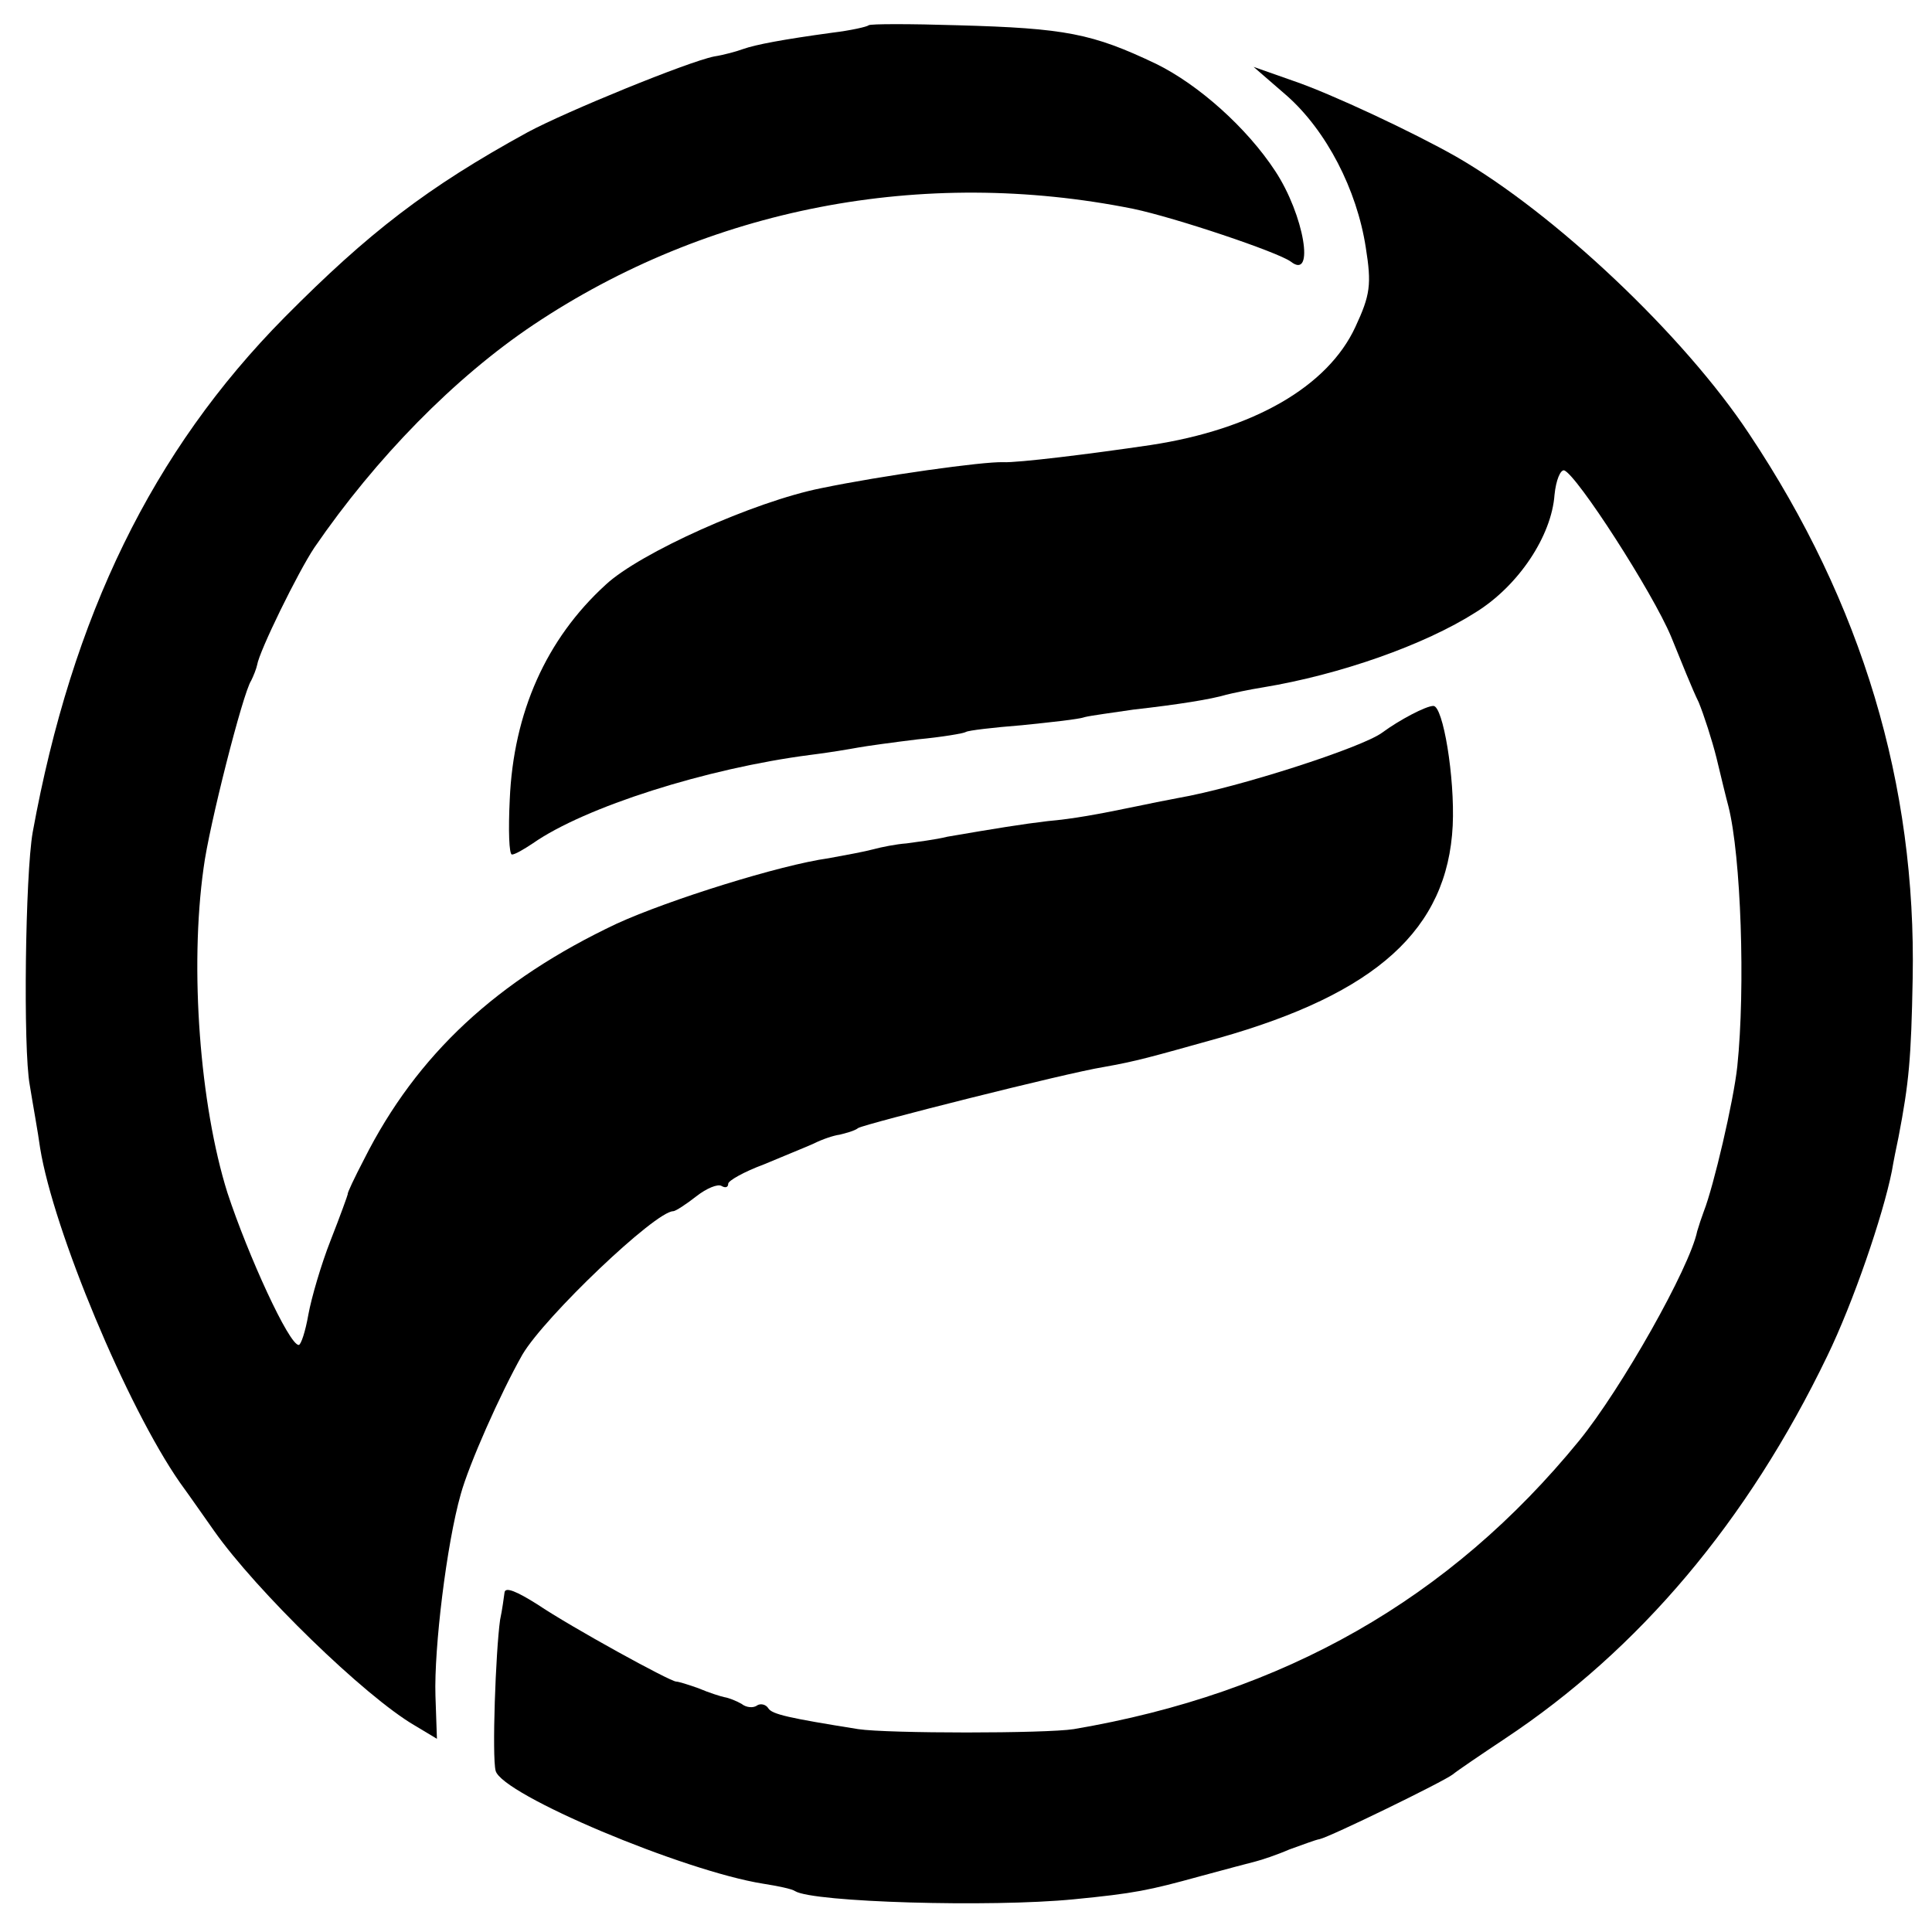 <?xml version="1.0" standalone="no"?>
<!DOCTYPE svg PUBLIC "-//W3C//DTD SVG 20010904//EN"
 "http://www.w3.org/TR/2001/REC-SVG-20010904/DTD/svg10.dtd">
<svg version="1.0" xmlns="http://www.w3.org/2000/svg"
 width="260pt" height="260pt" viewBox="0 0 260 260"
 preserveAspectRatio="xMidYMid meet">
<g transform="translate(0,260) scale(0.1,-0.1)"
fill="#000000" stroke="none">
<path d="M1169 2566 c-2 -2 -24 -7 -49 -10 -66 -9 -103 -16 -120 -22 -8 -3
-26 -8 -39 -10 -35 -7 -199 -74 -251 -102 -135 -74 -214 -135 -327 -249 -178
-180 -286 -402 -339 -693 -10 -57 -13 -291 -4 -340 4 -25 11 -63 14 -85 18
-111 117 -348 188 -450 16 -22 36 -51 46 -65 57 -81 203 -223 270 -262 l30
-18 -2 58 c-2 64 15 204 34 271 11 40 53 135 83 188 30 51 179 193 203 193 3
0 17 9 31 20 14 11 29 17 34 14 5 -3 9 -2 9 3 0 4 21 16 48 26 26 11 56 23 67
28 12 6 27 11 35 12 8 2 20 5 25 9 11 6 280 74 330 82 45 8 62 13 155 39 212
60 308 146 315 286 3 65 -13 161 -26 161 -10 0 -46 -19 -69 -36 -27 -20 -194
-74 -275 -88 -16 -3 -41 -8 -55 -11 -53 -11 -86 -17 -120 -20 -34 -4 -71 -10
-135 -21 -16 -4 -41 -7 -55 -9 -14 -1 -34 -5 -45 -8 -11 -3 -38 -8 -60 -12
-65 -9 -215 -56 -285 -88 -161 -76 -269 -176 -340 -317 -13 -25 -23 -46 -22
-47 0 -1 -10 -29 -23 -62 -13 -33 -26 -78 -30 -100 -4 -23 -10 -41 -13 -41
-13 0 -68 120 -96 205 -37 118 -51 302 -32 437 7 55 53 236 64 252 3 6 7 16 8
21 3 19 55 125 77 158 83 121 189 229 295 300 235 157 523 213 807 156 57 -12
194 -58 212 -71 33 -26 18 63 -21 122 -38 58 -103 116 -160 144 -86 41 -122
48 -267 52 -64 2 -118 2 -120 0z"/>
<path d="M1732 2471 c53 -47 94 -126 106 -204 8 -50 6 -64 -14 -107 -37 -80
-137 -138 -276 -159 -81 -12 -179 -24 -198 -23 -27 1 -163 -18 -245 -35 -90
-18 -244 -87 -290 -130 -80 -73 -124 -172 -129 -289 -2 -41 -1 -74 3 -74 4 0
16 7 28 15 70 49 234 101 373 119 25 3 54 8 65 10 11 2 47 7 80 11 32 3 62 8
65 10 3 2 37 6 75 9 39 4 77 8 85 11 8 2 38 6 65 10 62 7 105 14 125 20 8 2
31 7 50 10 103 17 217 57 286 101 58 36 102 103 106 158 2 20 8 34 13 33 17
-6 119 -164 144 -224 13 -32 29 -72 37 -88 7 -17 18 -51 24 -75 6 -25 13 -54
16 -65 17 -67 23 -244 12 -350 -5 -47 -32 -162 -45 -195 -3 -8 -7 -20 -9 -27
-10 -49 -102 -212 -159 -282 -174 -213 -397 -340 -680 -388 -38 -6 -250 -6
-290 0 -94 15 -116 20 -121 28 -3 5 -10 7 -15 4 -5 -4 -15 -3 -21 2 -7 4 -17
8 -23 9 -5 1 -21 6 -35 12 -14 5 -27 9 -30 9 -8 0 -141 73 -187 104 -27 17
-43 24 -44 16 -1 -7 -3 -23 -6 -37 -6 -43 -11 -184 -6 -203 8 -32 253 -135
360 -152 19 -3 39 -7 43 -10 24 -15 263 -22 375 -11 82 8 101 12 170 31 33 9
67 18 75 20 8 2 29 9 45 16 17 6 35 13 41 14 14 3 166 77 179 87 6 5 37 26 70
48 181 120 327 293 434 515 35 72 75 189 87 249 2 12 6 32 9 46 14 73 17 105
19 213 5 261 -68 505 -220 733 -88 133 -262 297 -394 373 -58 33 -169 85 -219
102 l-54 19 45 -39z"/>
</g>
</svg>
